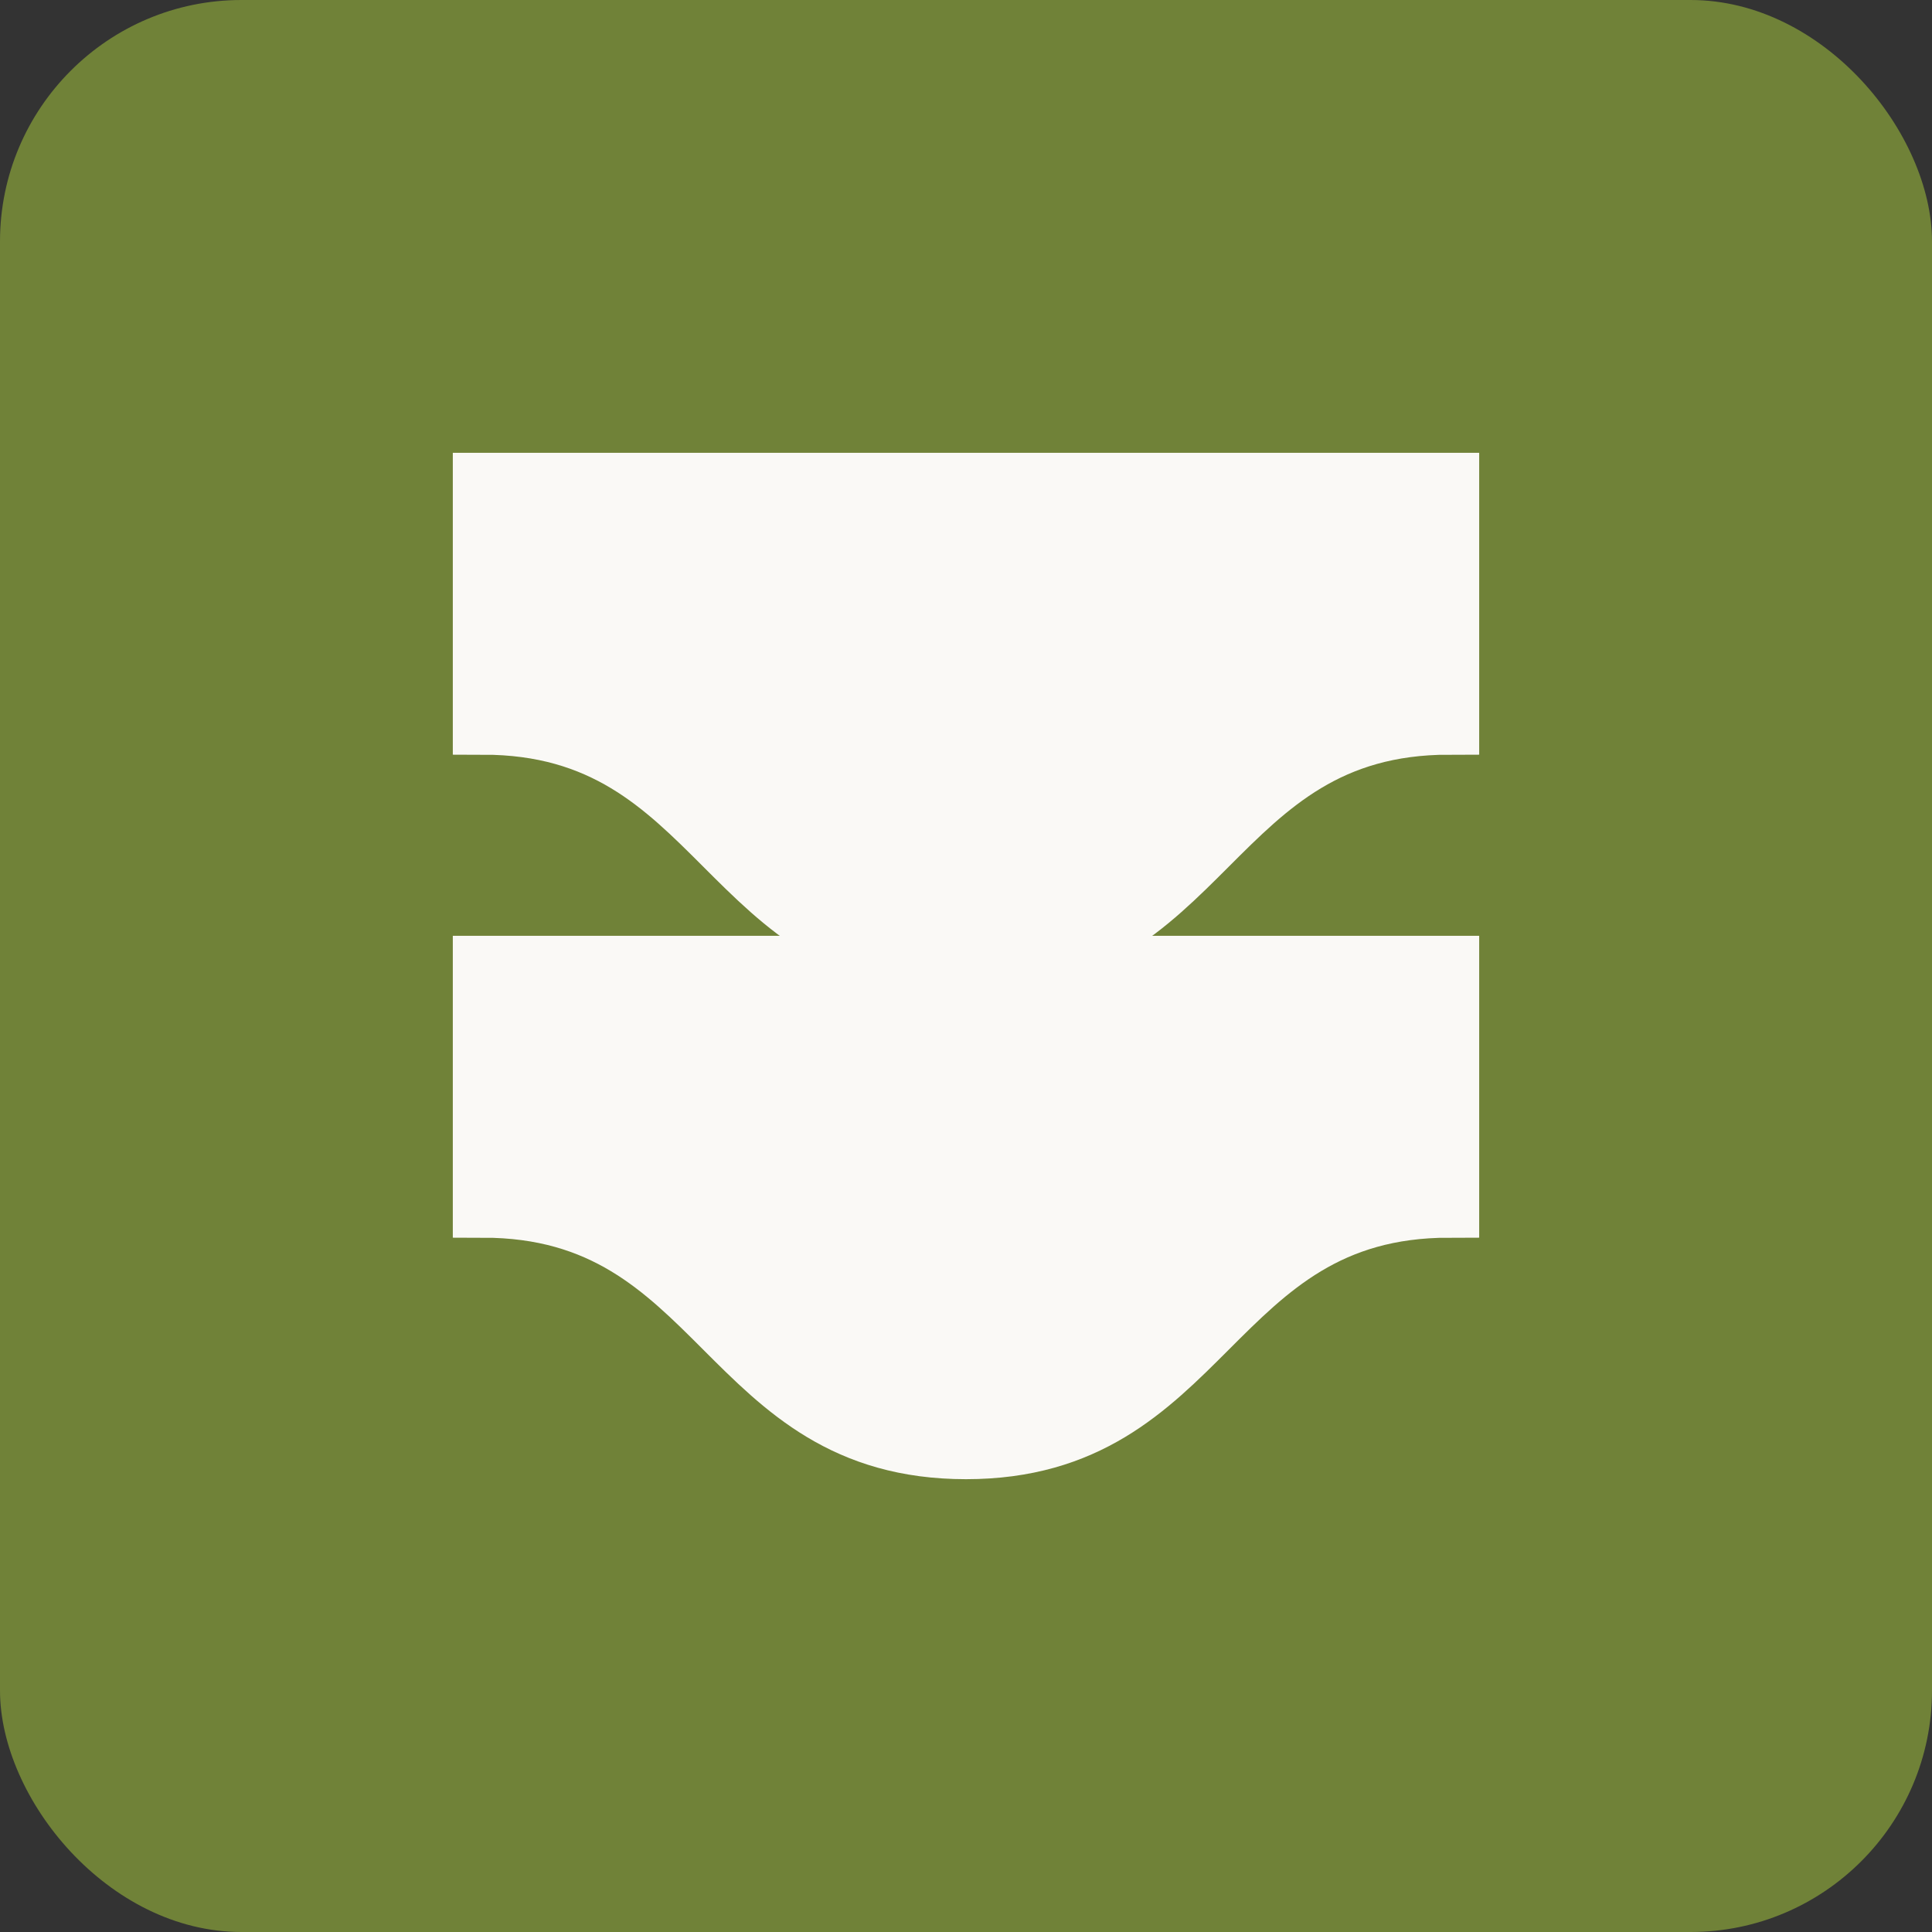 <svg width="32" height="32" viewBox="0 0 32 32" fill="none" xmlns="http://www.w3.org/2000/svg">
  <rect x="0" y="0" width="32" height="32" fill="#333333" stroke="none"/>
  <rect width="32" height="32" rx="4" fill="#708238"/>
  <path d="M8 8H24V12C20 12 20 16 16 16C12 16 12 12 8 12V8Z" fill="#FAF9F6" stroke="#FAF9F6" stroke-width="1"/>
  <path d="M8 16H24V20C20 20 20 24 16 24C12 24 12 20 8 20V16Z" fill="#FAF9F6" stroke="#FAF9F6" stroke-width="1"/>
</svg>